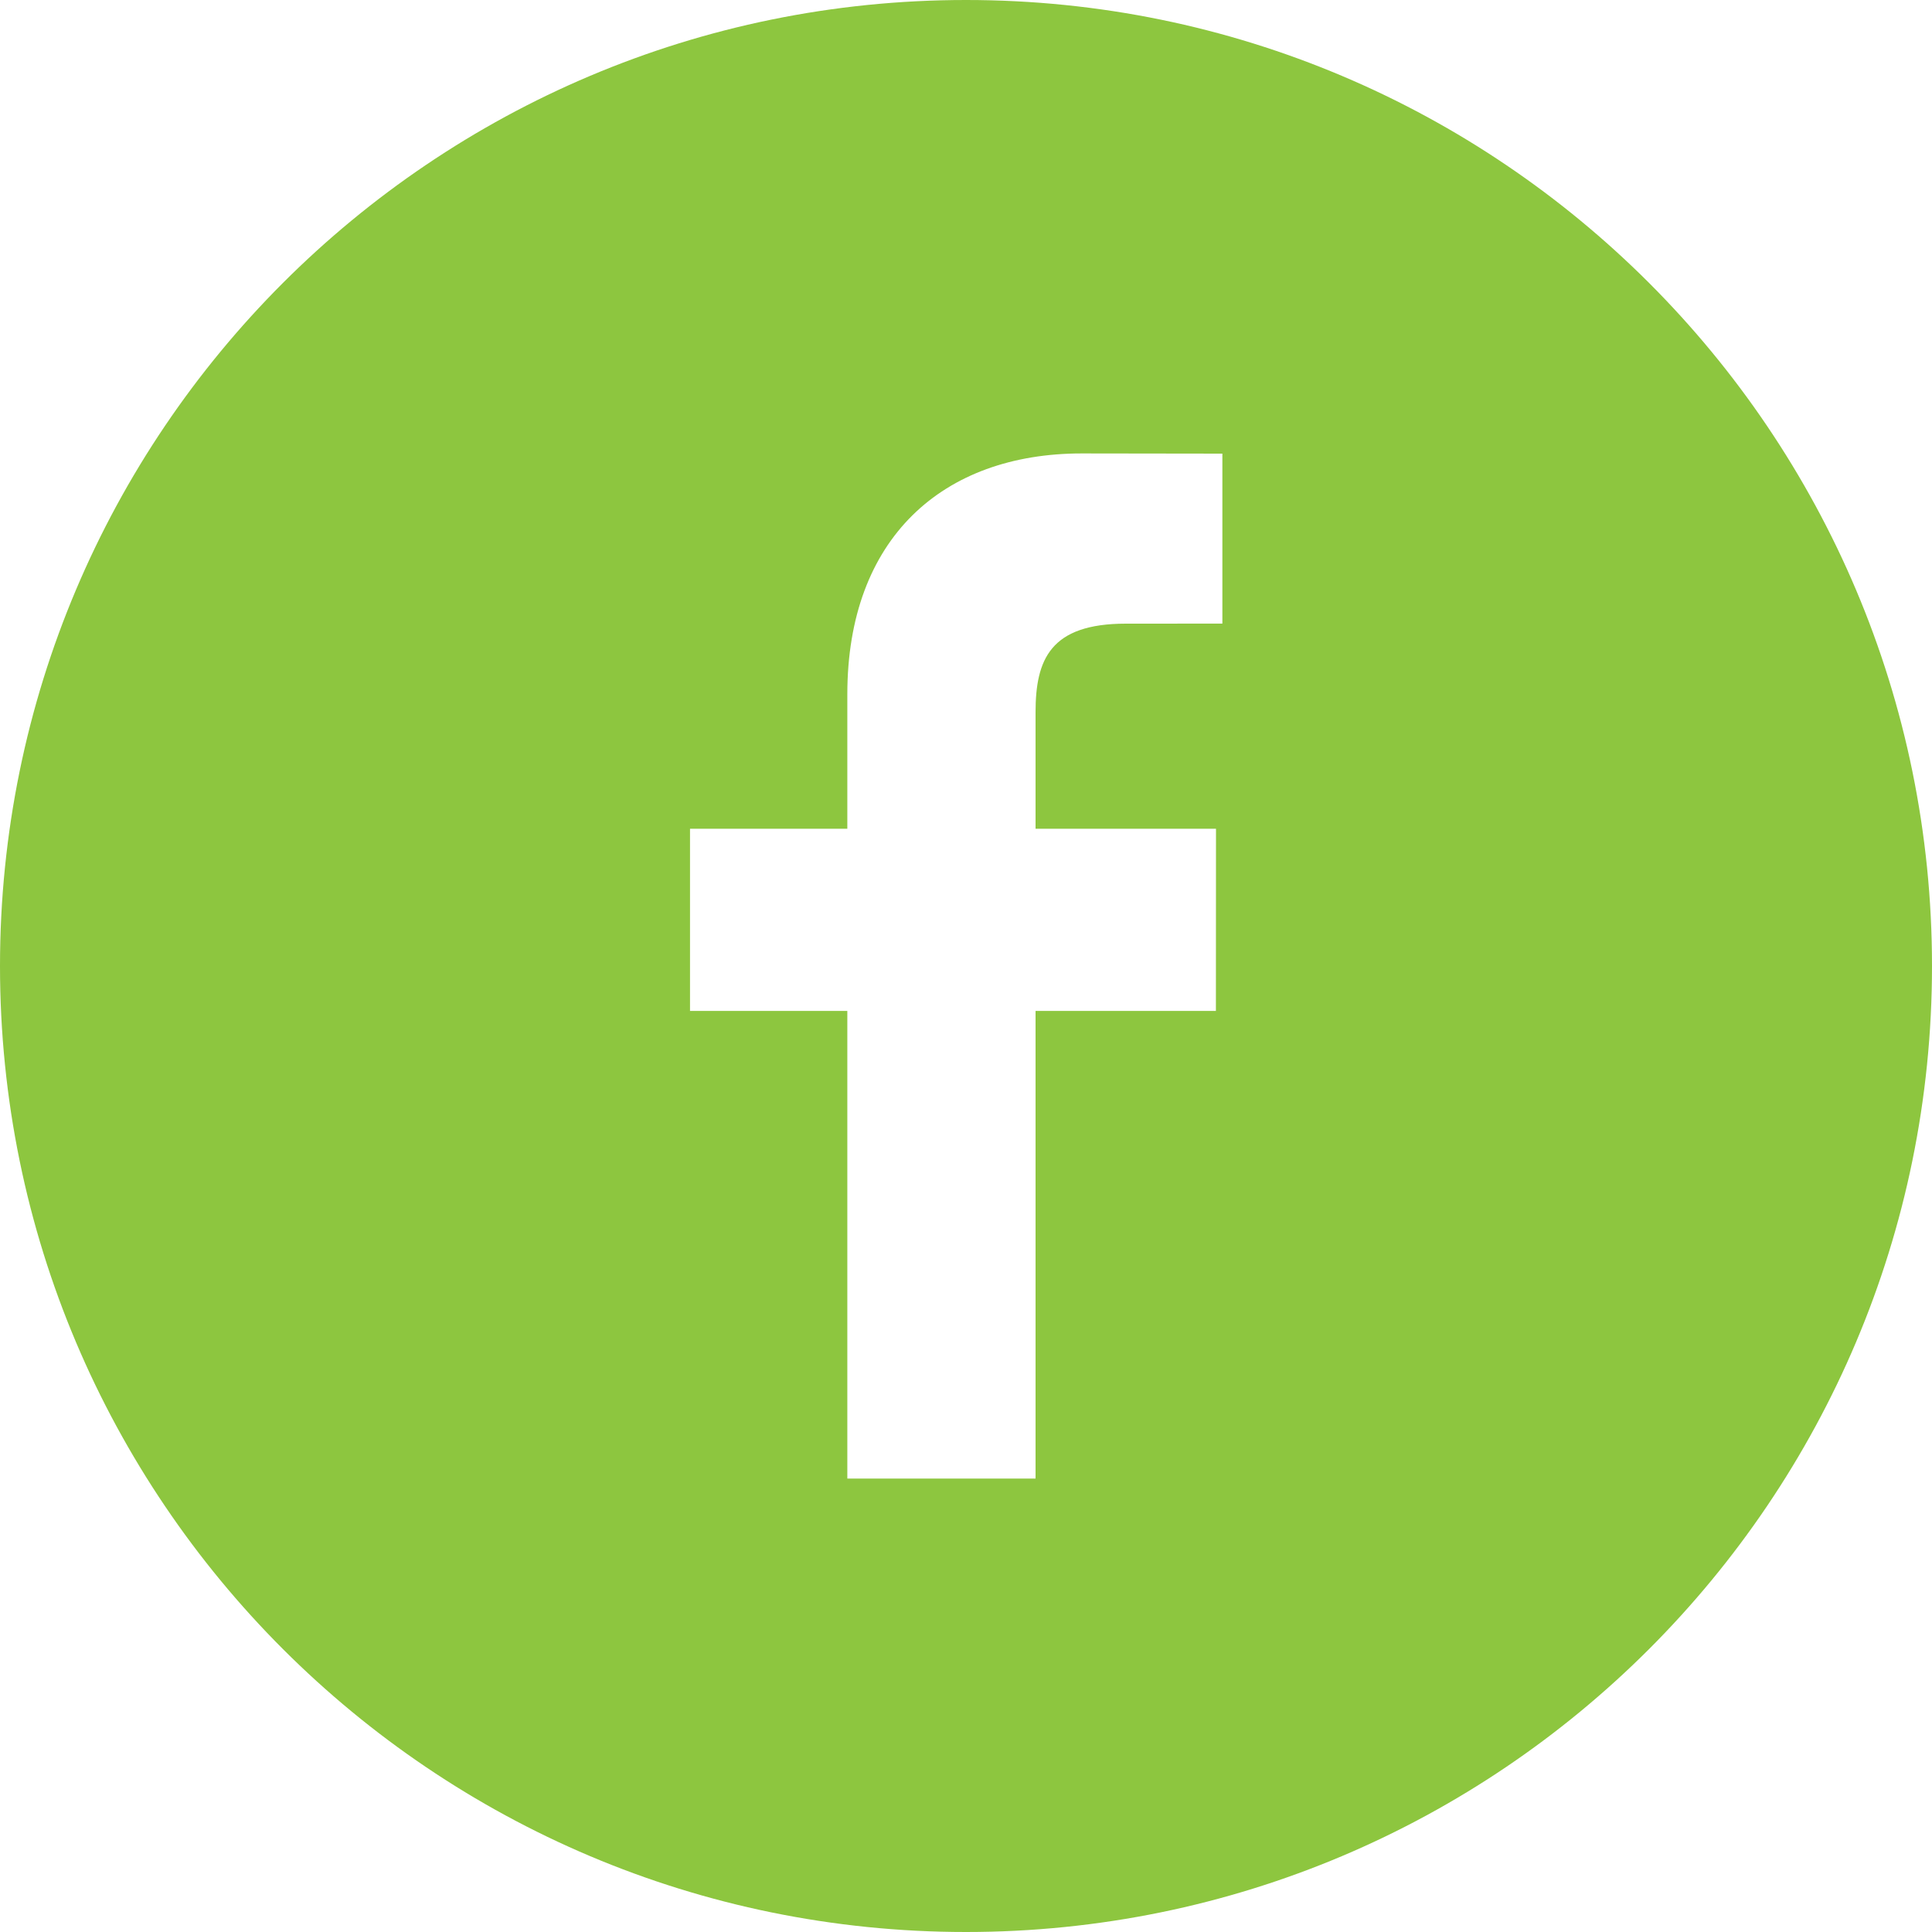 <svg width="40" height="40" viewBox="0 0 40 40" fill="none" xmlns="http://www.w3.org/2000/svg">
<path id="icon-facebook-drk" fill-rule="evenodd" clip-rule="evenodd" d="M0 20C0 8.954 8.954 0 20 0C31.046 0 40 8.954 40 20C40 31.046 31.046 40 20 40C8.954 40 0 31.046 0 20ZM23.31 12.912L25.308 12.911H25.308V9.392L22.396 9.388C19.516 9.388 17.543 11.146 17.543 14.375V17.158H14.286V20.93H17.543V30.612H21.44V20.93H25.174L25.176 17.158H21.44V14.749C21.44 13.656 21.743 12.912 23.31 12.912Z" fill="#8DC63F"/>
</svg>
